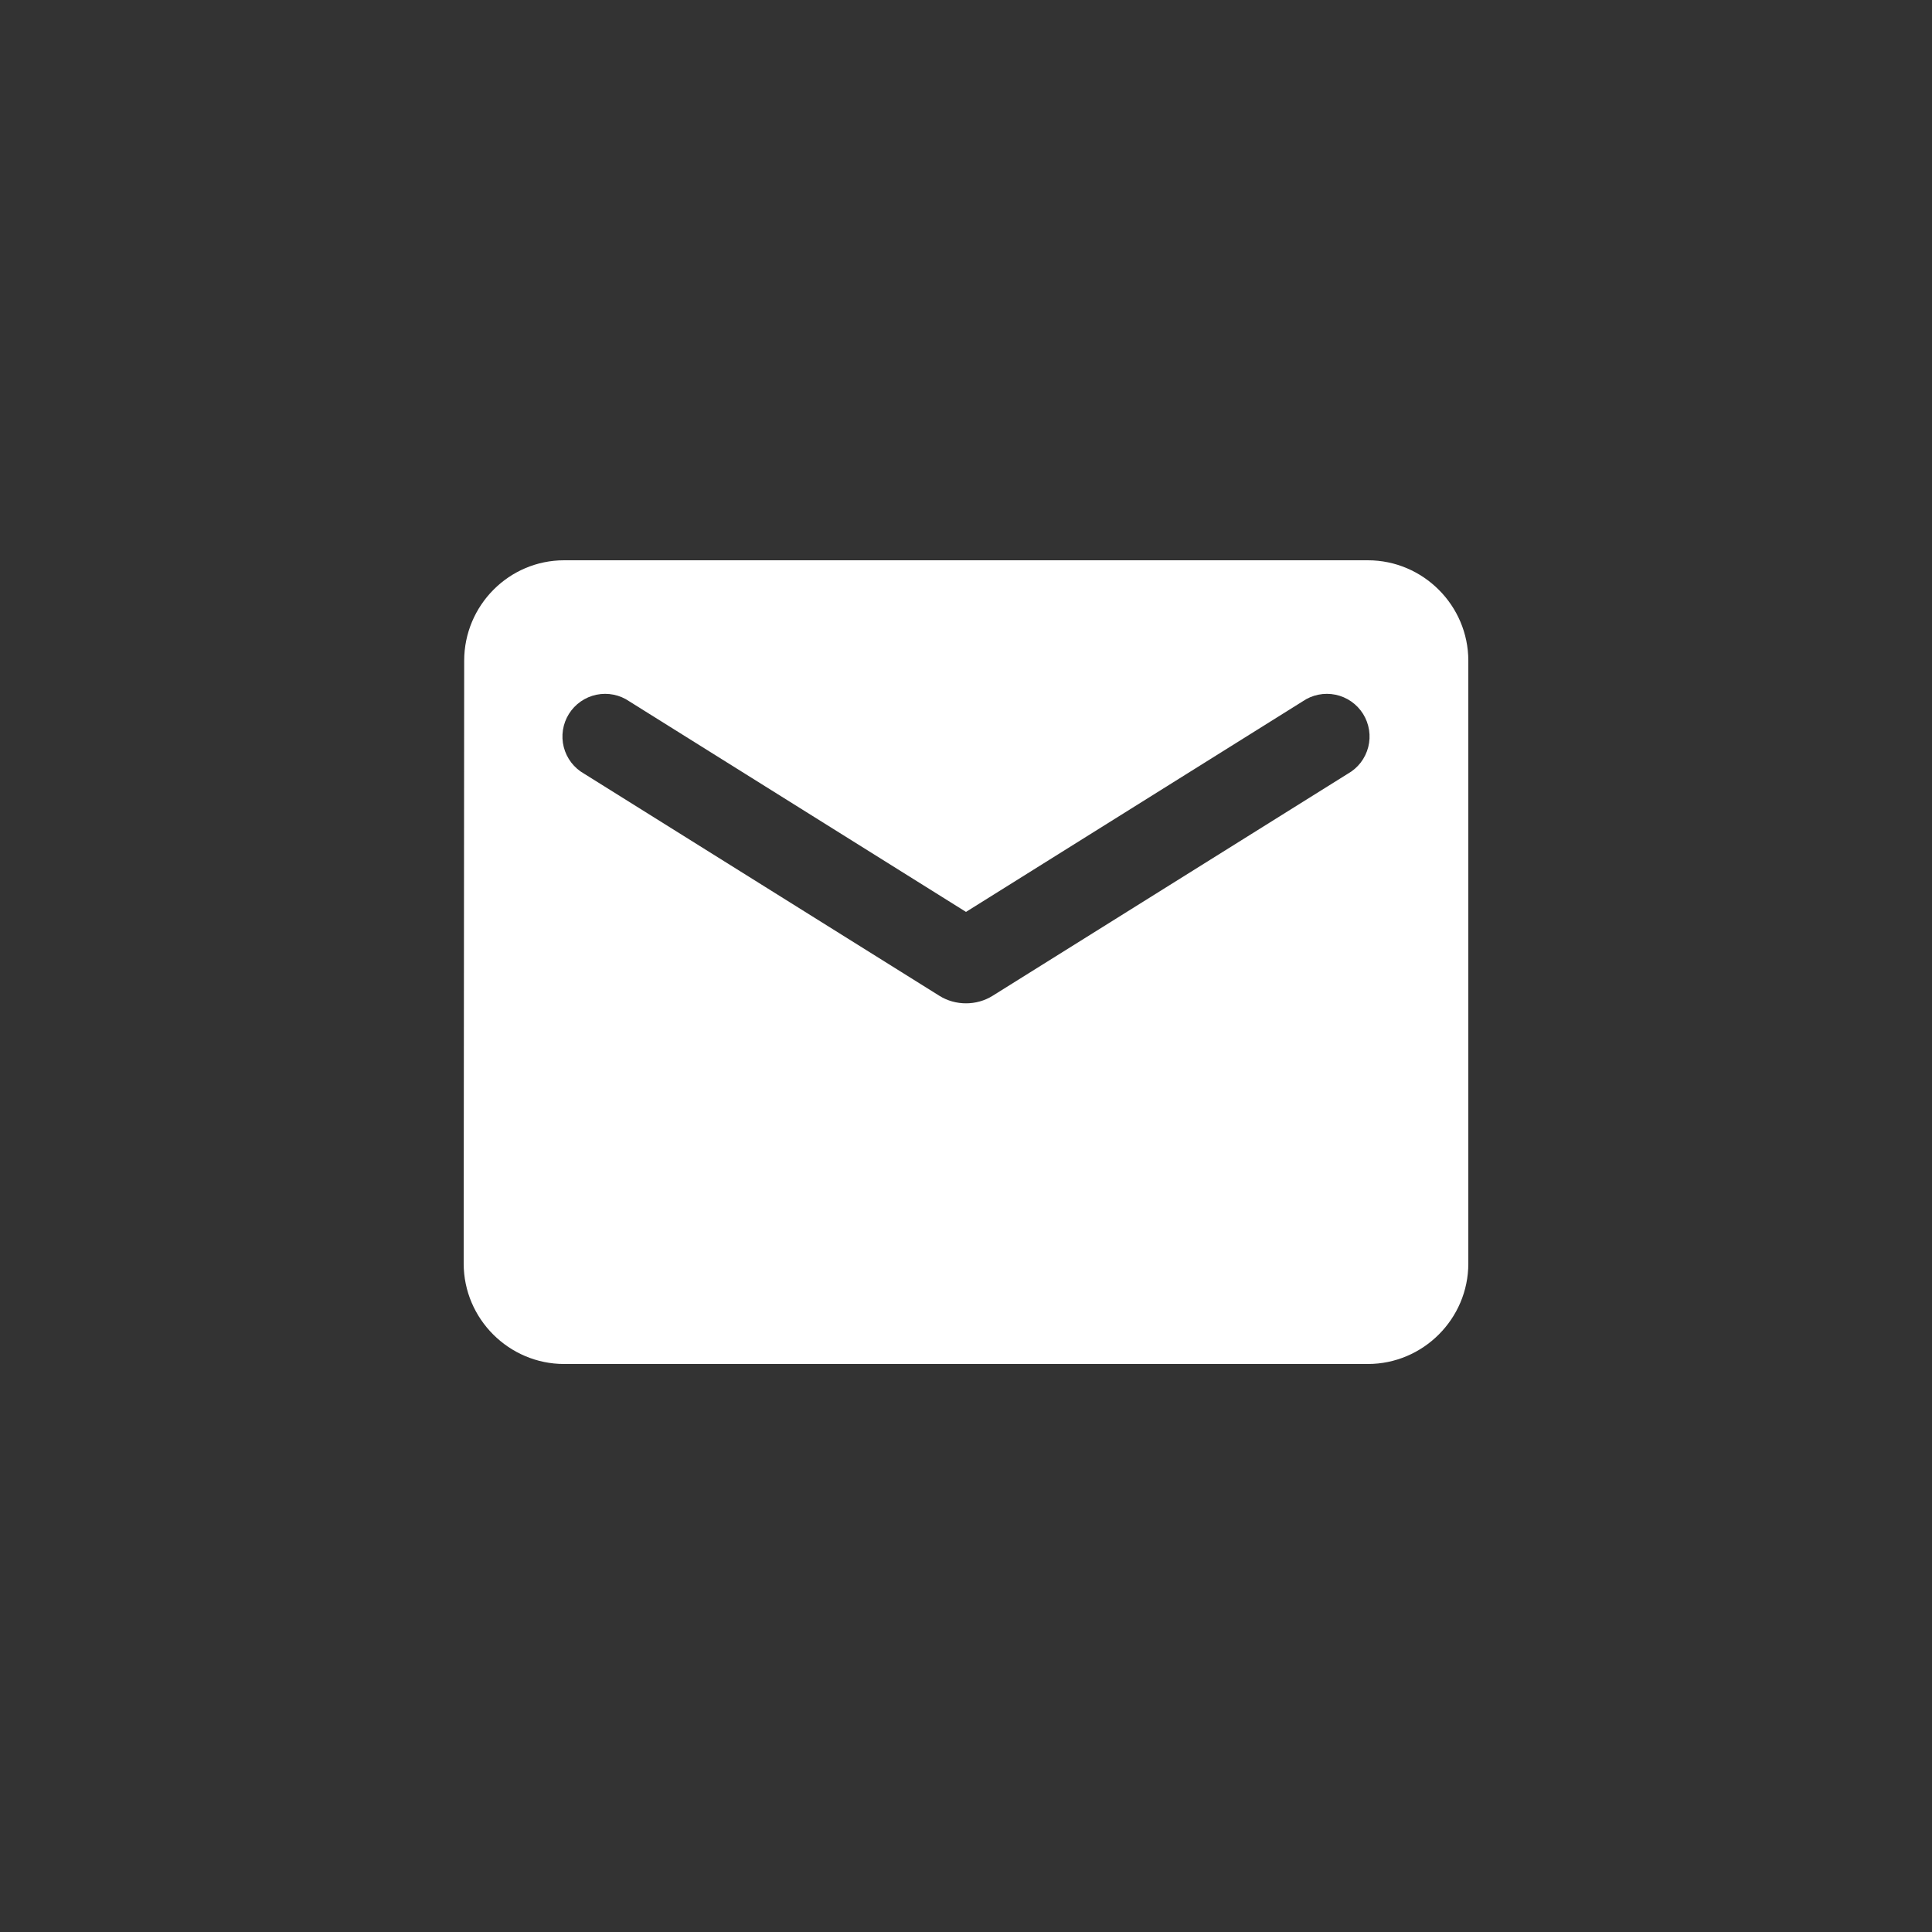 <svg width="200" height="200" viewBox="0 0 200 200" fill="none" xmlns="http://www.w3.org/2000/svg">
<rect x="0" y="0" width="200" height="200" fill="#333333" stroke="none"/>
<path d="M141.6 58H58.4C52.68 58 48.052 62.68 48.052 68.4L48 130.8C48 136.52 52.68 141.2 58.4 141.2H141.6C147.32 141.2 152 136.52 152 130.8V68.4C152 62.68 147.32 58 141.6 58ZM139.52 80.1L102.756 103.084C101.092 104.124 98.908 104.124 97.244 103.084L60.48 80.1C59.959 79.807 59.502 79.412 59.138 78.938C58.774 78.463 58.51 77.92 58.361 77.341C58.213 76.761 58.184 76.158 58.276 75.567C58.368 74.976 58.578 74.41 58.895 73.903C59.212 73.396 59.629 72.959 60.12 72.617C60.611 72.276 61.166 72.037 61.751 71.917C62.337 71.796 62.941 71.795 63.527 71.915C64.113 72.034 64.668 72.272 65.16 72.612L100 94.4L134.84 72.612C135.332 72.272 135.887 72.034 136.473 71.915C137.059 71.795 137.663 71.796 138.249 71.917C138.834 72.037 139.389 72.276 139.88 72.617C140.371 72.959 140.788 73.396 141.105 73.903C141.421 74.41 141.632 74.976 141.724 75.567C141.816 76.158 141.787 76.761 141.639 77.341C141.49 77.92 141.226 78.463 140.862 78.938C140.498 79.412 140.041 79.807 139.52 80.1Z" fill="white"/>
</svg>
